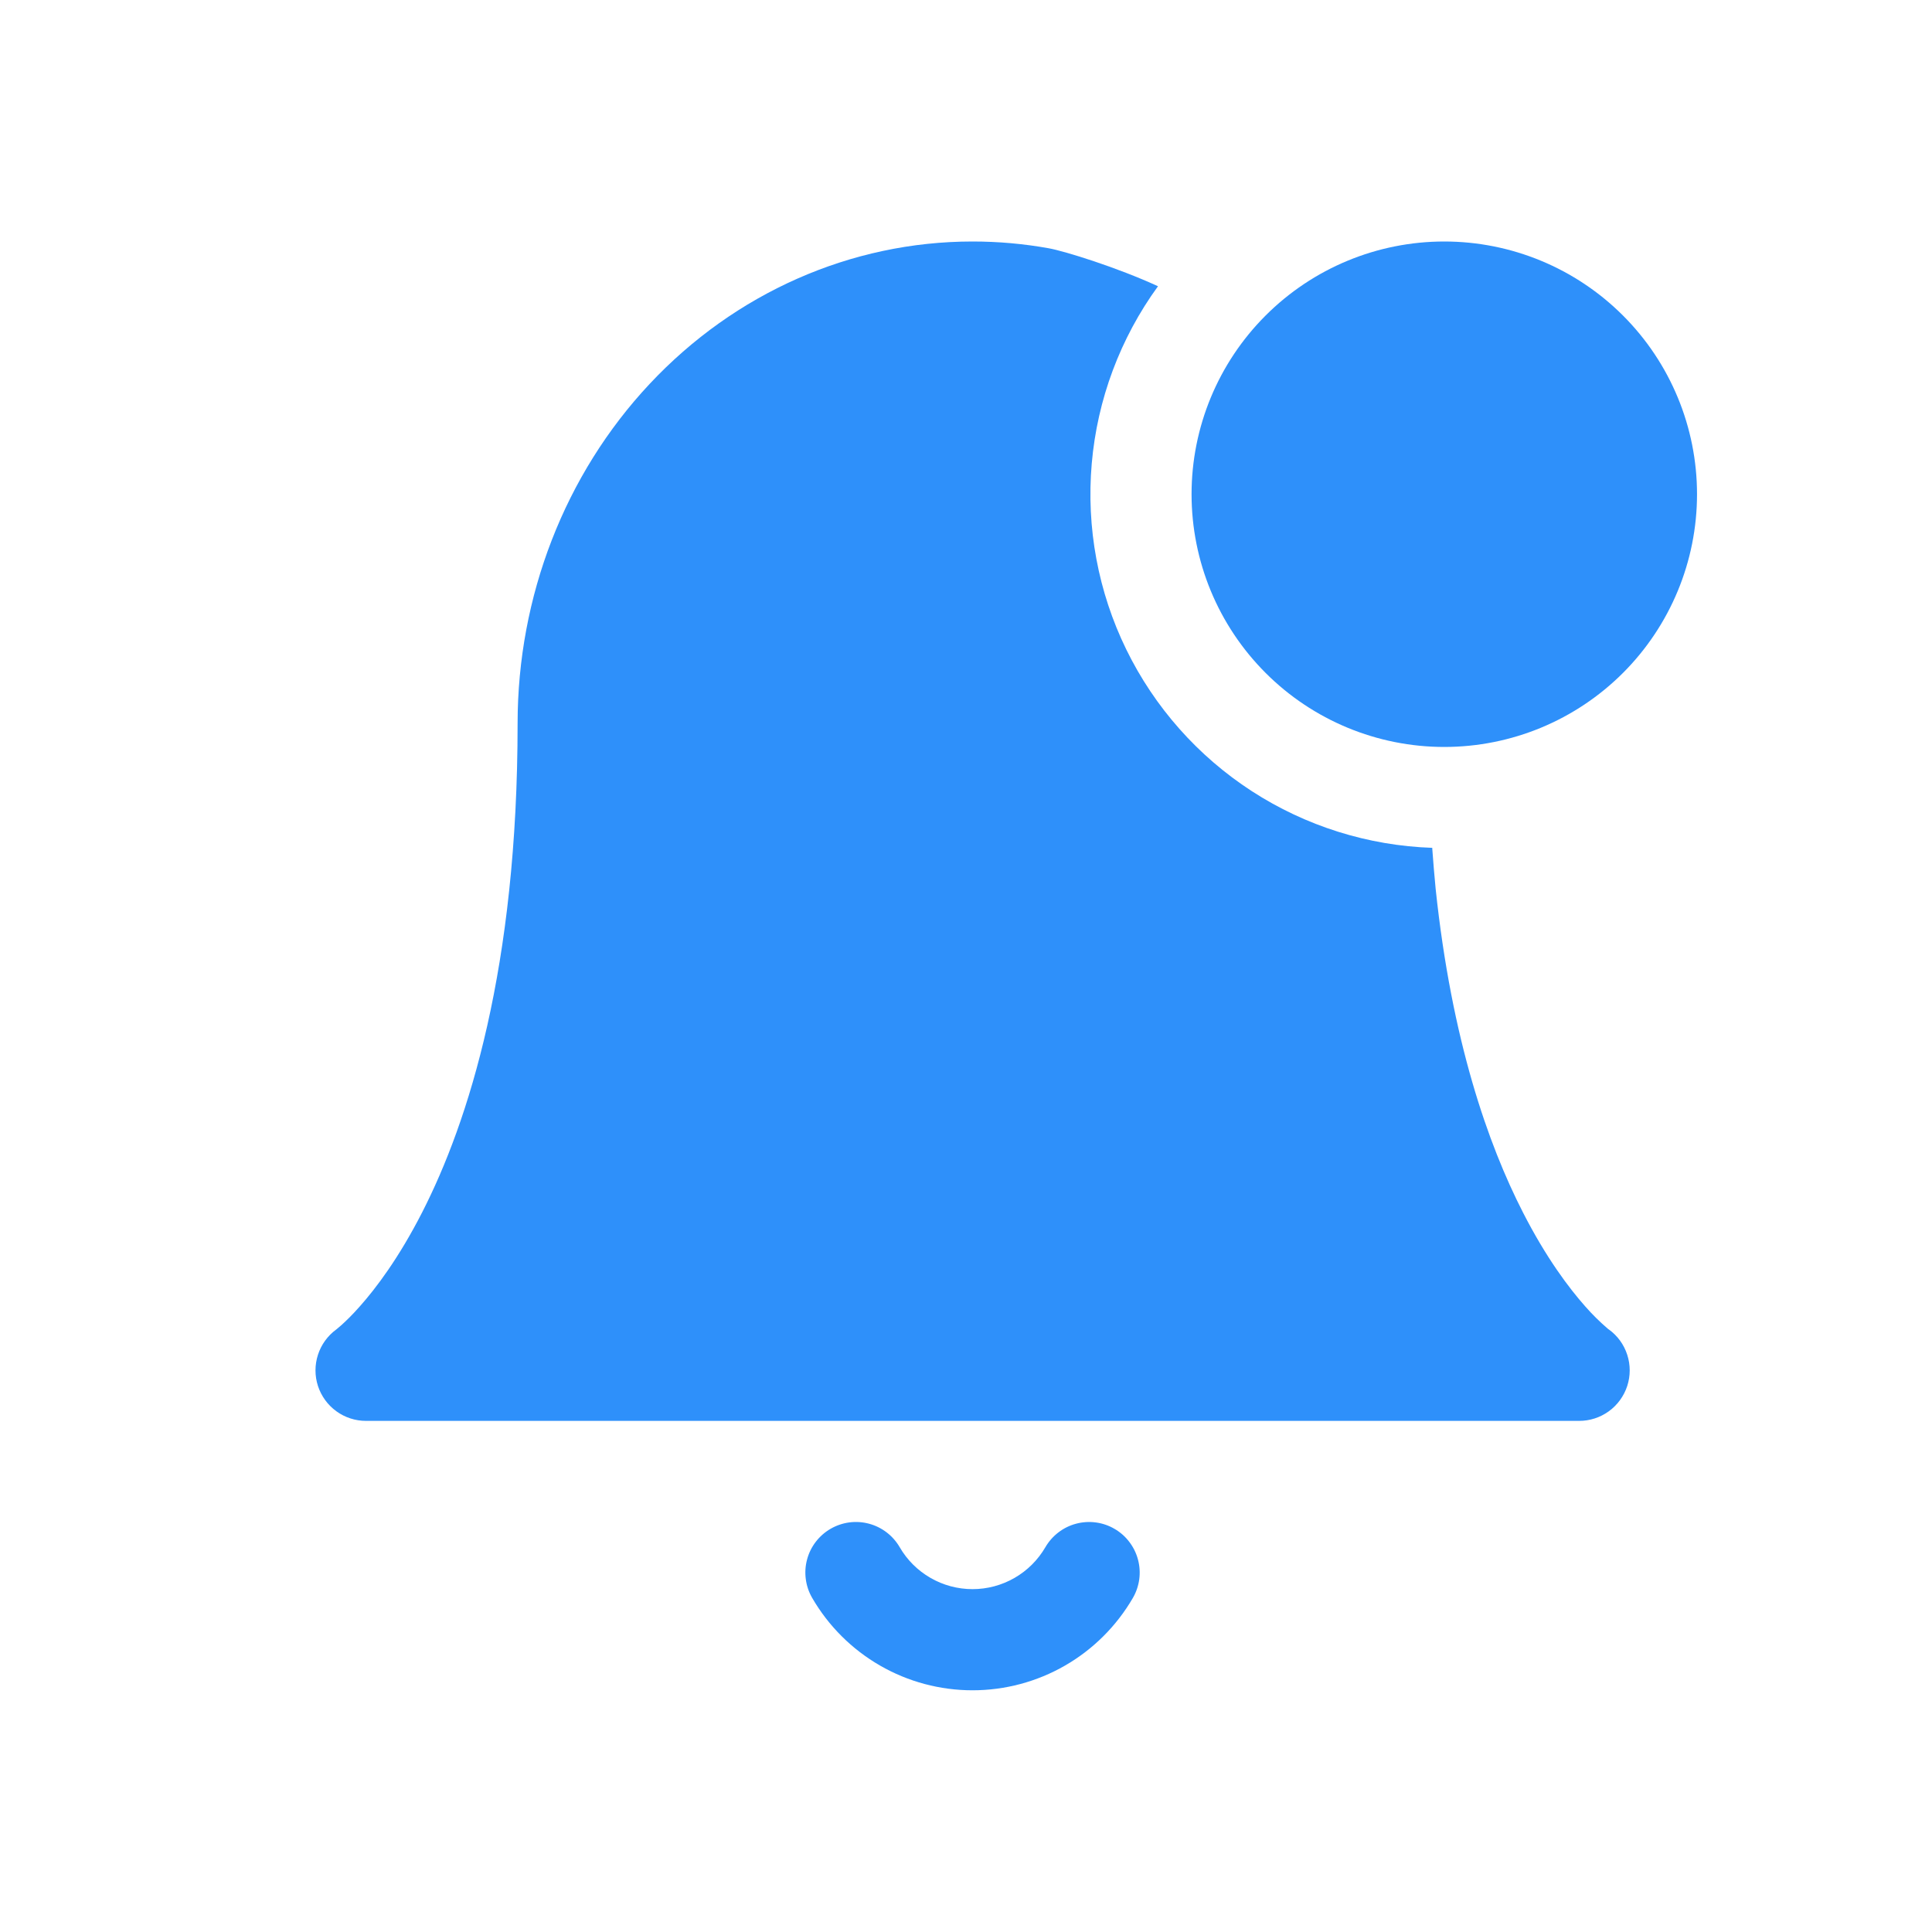 <svg width="56" height="56" viewBox="0 0 56 56" fill="none" xmlns="http://www.w3.org/2000/svg">
<path fill-rule="evenodd" clip-rule="evenodd" d="M33.565 8.297C32.47 9.803 31.806 11.579 31.645 13.434C31.483 15.289 31.829 17.153 32.646 18.826C33.464 20.499 34.721 21.918 36.283 22.931C37.846 23.944 39.654 24.512 41.515 24.575V24.597C41.545 24.983 41.574 25.38 41.613 25.763C42.076 30.152 43.131 33.166 44.145 35.145C44.819 36.464 45.481 37.339 45.95 37.868C46.155 38.102 46.377 38.32 46.614 38.523L46.633 38.535C46.884 38.716 47.071 38.973 47.166 39.268C47.262 39.562 47.262 39.88 47.166 40.174C47.07 40.468 46.883 40.725 46.632 40.907C46.382 41.088 46.08 41.186 45.77 41.185H10.608C10.299 41.185 9.998 41.087 9.748 40.905C9.498 40.723 9.312 40.467 9.216 40.173C9.121 39.879 9.121 39.563 9.216 39.269C9.311 38.975 9.497 38.718 9.746 38.536L9.762 38.523L9.887 38.417C10.004 38.312 10.194 38.134 10.428 37.868C10.897 37.341 11.559 36.466 12.233 35.147C13.581 32.512 15.003 28.058 15.003 20.967C15.003 17.293 16.37 13.751 18.832 11.126C21.297 8.496 24.661 7 28.189 7C28.936 7 29.674 7.066 30.402 7.197C30.867 7.281 32.391 7.756 33.565 8.297Z" fill="#2E90FA"/>
<path fill-rule="evenodd" clip-rule="evenodd" d="M34.538 14.325C34.538 12.383 35.31 10.519 36.684 9.146C38.057 7.772 39.921 7 41.863 7C43.806 7 45.669 7.772 47.043 9.146C48.417 10.519 49.189 12.383 49.189 14.325C49.189 16.268 48.417 18.131 47.043 19.505C45.669 20.879 43.806 21.651 41.863 21.651C39.921 21.651 38.057 20.879 36.684 19.505C35.31 18.131 34.538 16.268 34.538 14.325ZM24.075 44.313C24.242 44.216 24.426 44.154 24.616 44.128C24.807 44.103 25.001 44.115 25.187 44.165C25.373 44.214 25.547 44.3 25.7 44.417C25.853 44.534 25.981 44.68 26.078 44.846C26.292 45.216 26.6 45.523 26.971 45.736C27.341 45.95 27.762 46.062 28.189 46.062C28.617 46.062 29.037 45.95 29.408 45.736C29.778 45.523 30.086 45.216 30.301 44.846C30.398 44.68 30.526 44.534 30.679 44.417C30.832 44.3 31.006 44.214 31.192 44.165C31.378 44.116 31.572 44.103 31.763 44.129C31.954 44.154 32.138 44.217 32.304 44.314C32.471 44.41 32.617 44.539 32.733 44.692C32.85 44.845 32.936 45.019 32.985 45.205C33.035 45.391 33.047 45.585 33.022 45.776C32.996 45.967 32.933 46.151 32.837 46.317C32.364 47.131 31.686 47.807 30.871 48.277C30.055 48.747 29.131 48.994 28.189 48.994C27.248 48.994 26.323 48.747 25.508 48.277C24.692 47.807 24.014 47.131 23.542 46.317C23.445 46.15 23.382 45.966 23.357 45.776C23.331 45.584 23.343 45.39 23.393 45.204C23.442 45.018 23.528 44.843 23.645 44.691C23.762 44.538 23.909 44.409 24.075 44.313Z" fill="#2E90FA"/>
</svg>
